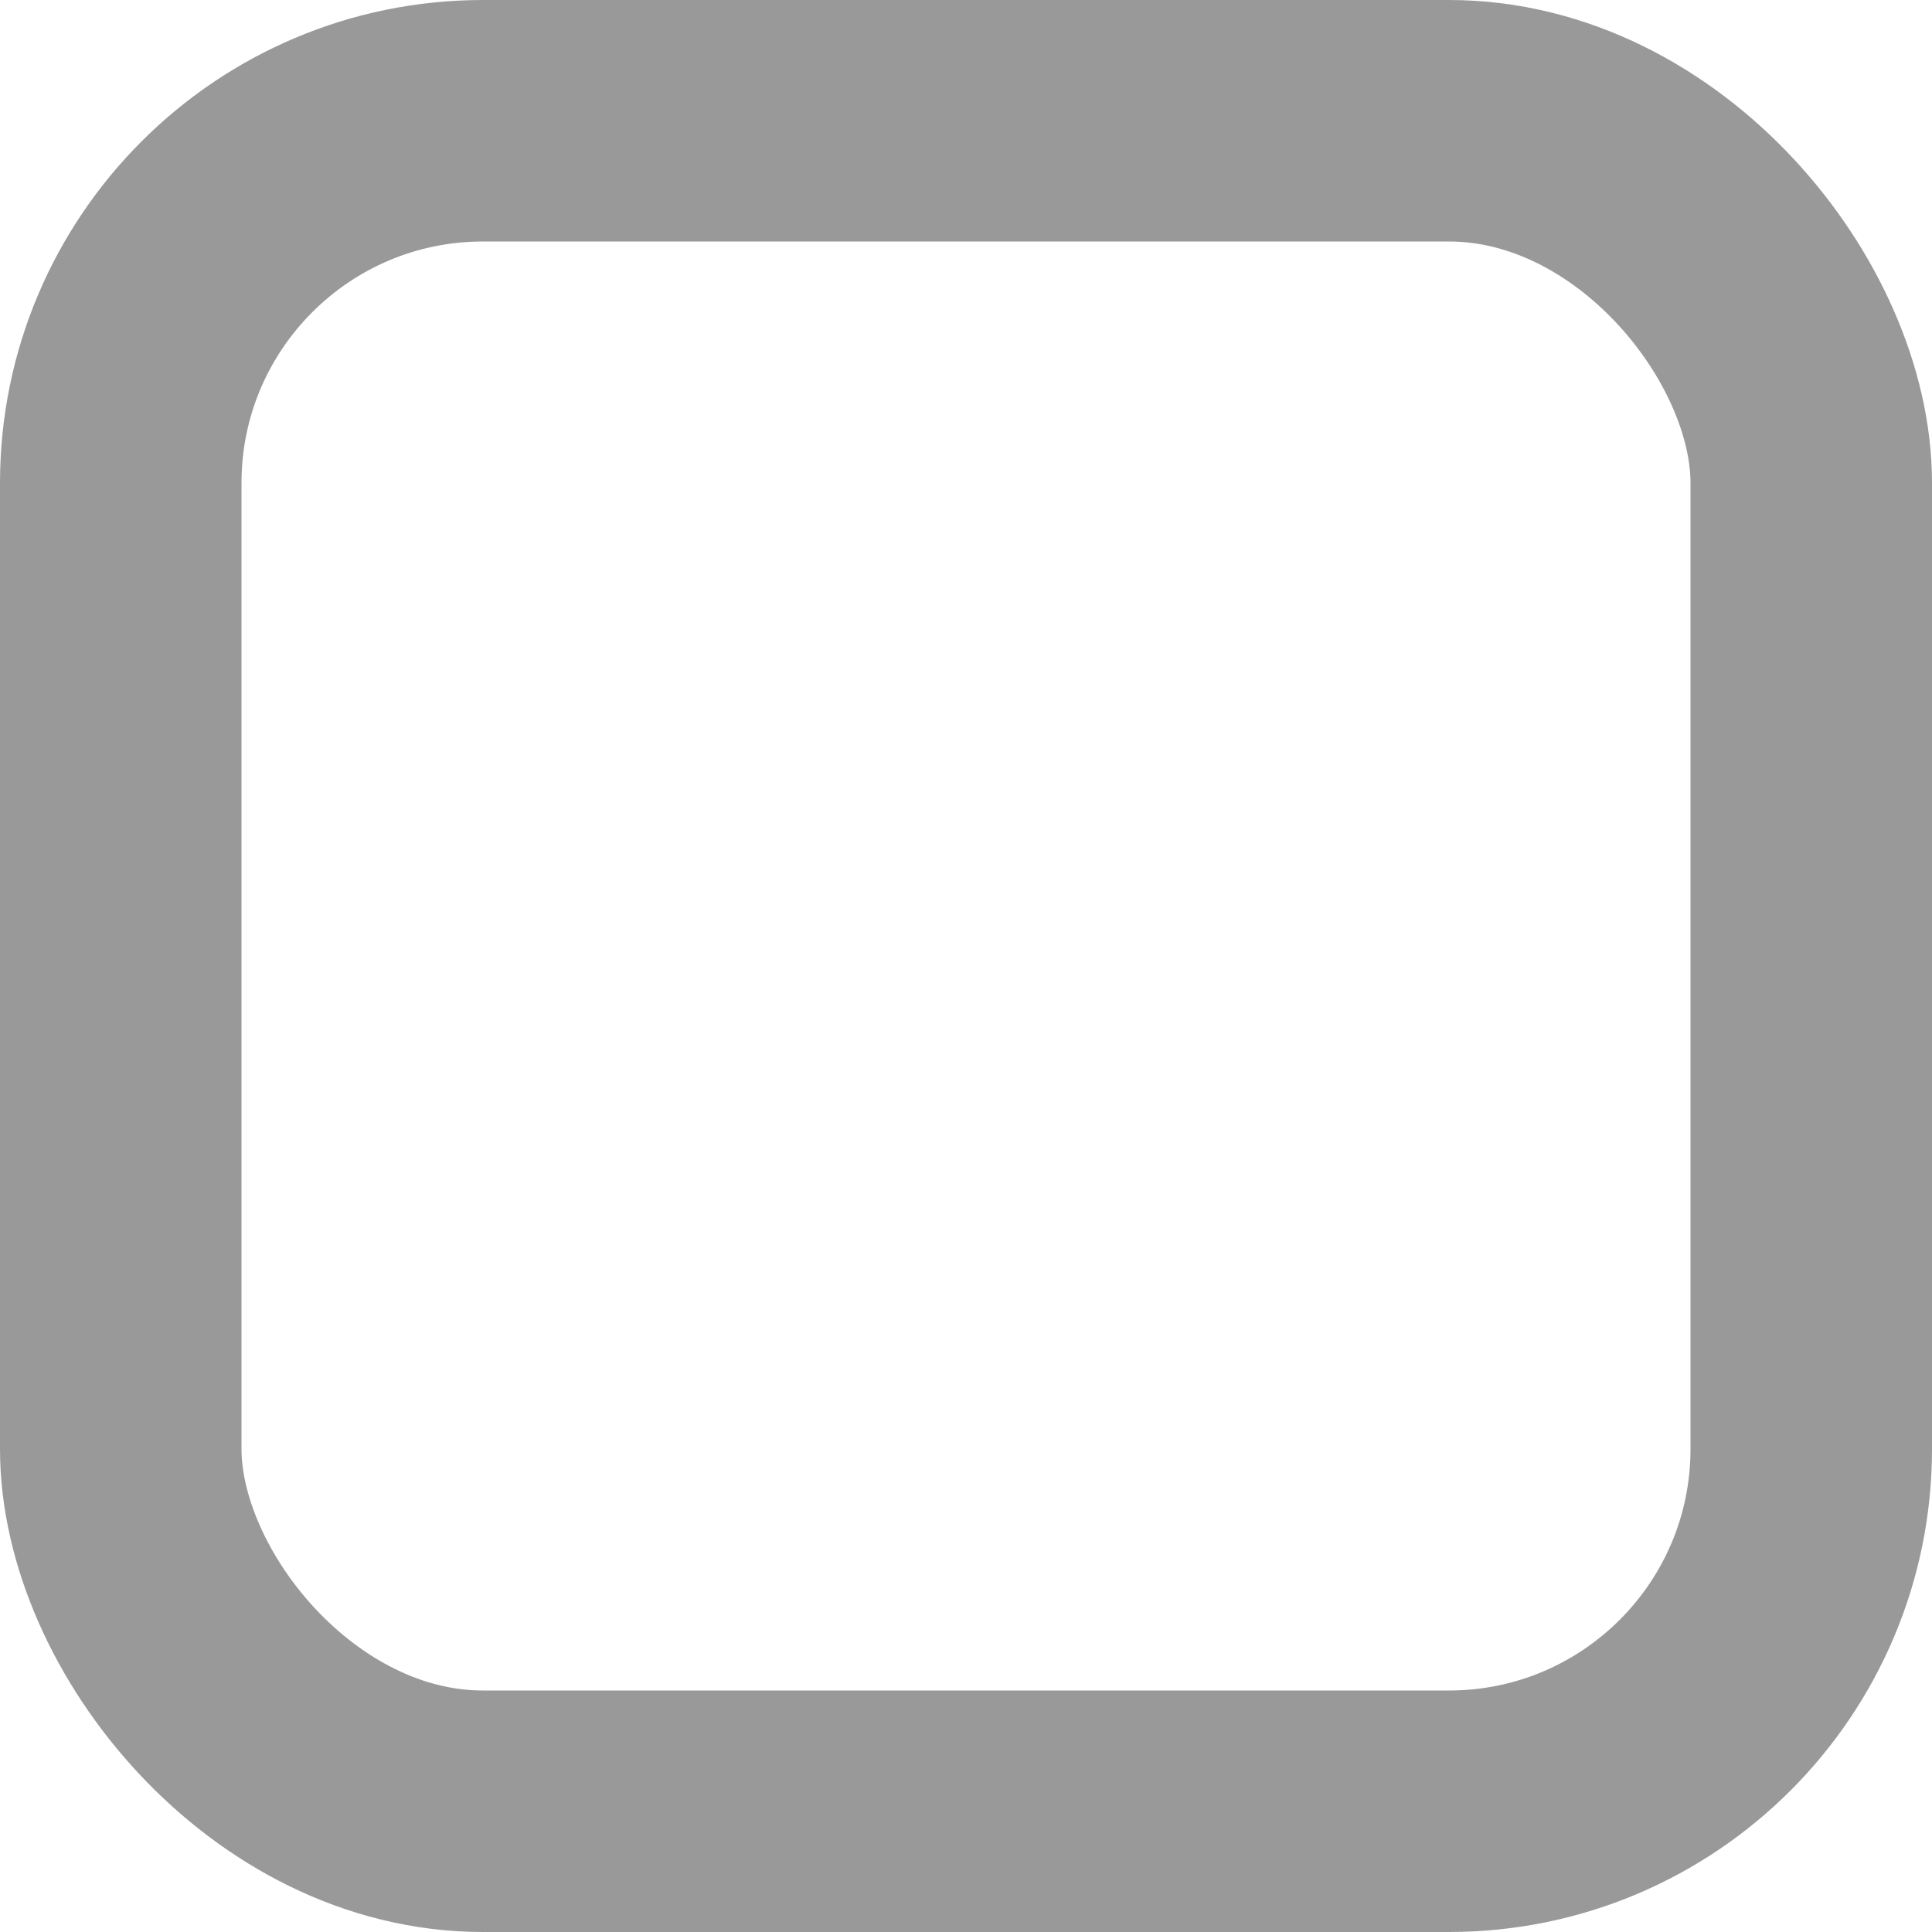 <?xml version="1.0" encoding="UTF-8"?>
<svg width="16px" height="16px" viewBox="0 0 16 16" version="1.1" xmlns="http://www.w3.org/2000/svg" xmlns:xlink="http://www.w3.org/1999/xlink">
    <!-- Generator: Sketch 50.2 (55047) - http://www.bohemiancoding.com/sketch -->
    <title>checkbox-not selected</title>
    <desc>Created with Sketch.</desc>
    <defs></defs>
    <g id="Page-1" stroke="none" stroke-width="1" fill="none" fill-rule="evenodd">
        <g id="Checkbox/Active/Not-Selected" stroke="#999999">
            <g id="Checkbox/Not-Selected">
                <rect id="bounds" stroke-width="2" x="1" y="1" width="14" height="14" rx="3"></rect>
            </g>
        </g>
    </g>
</svg>